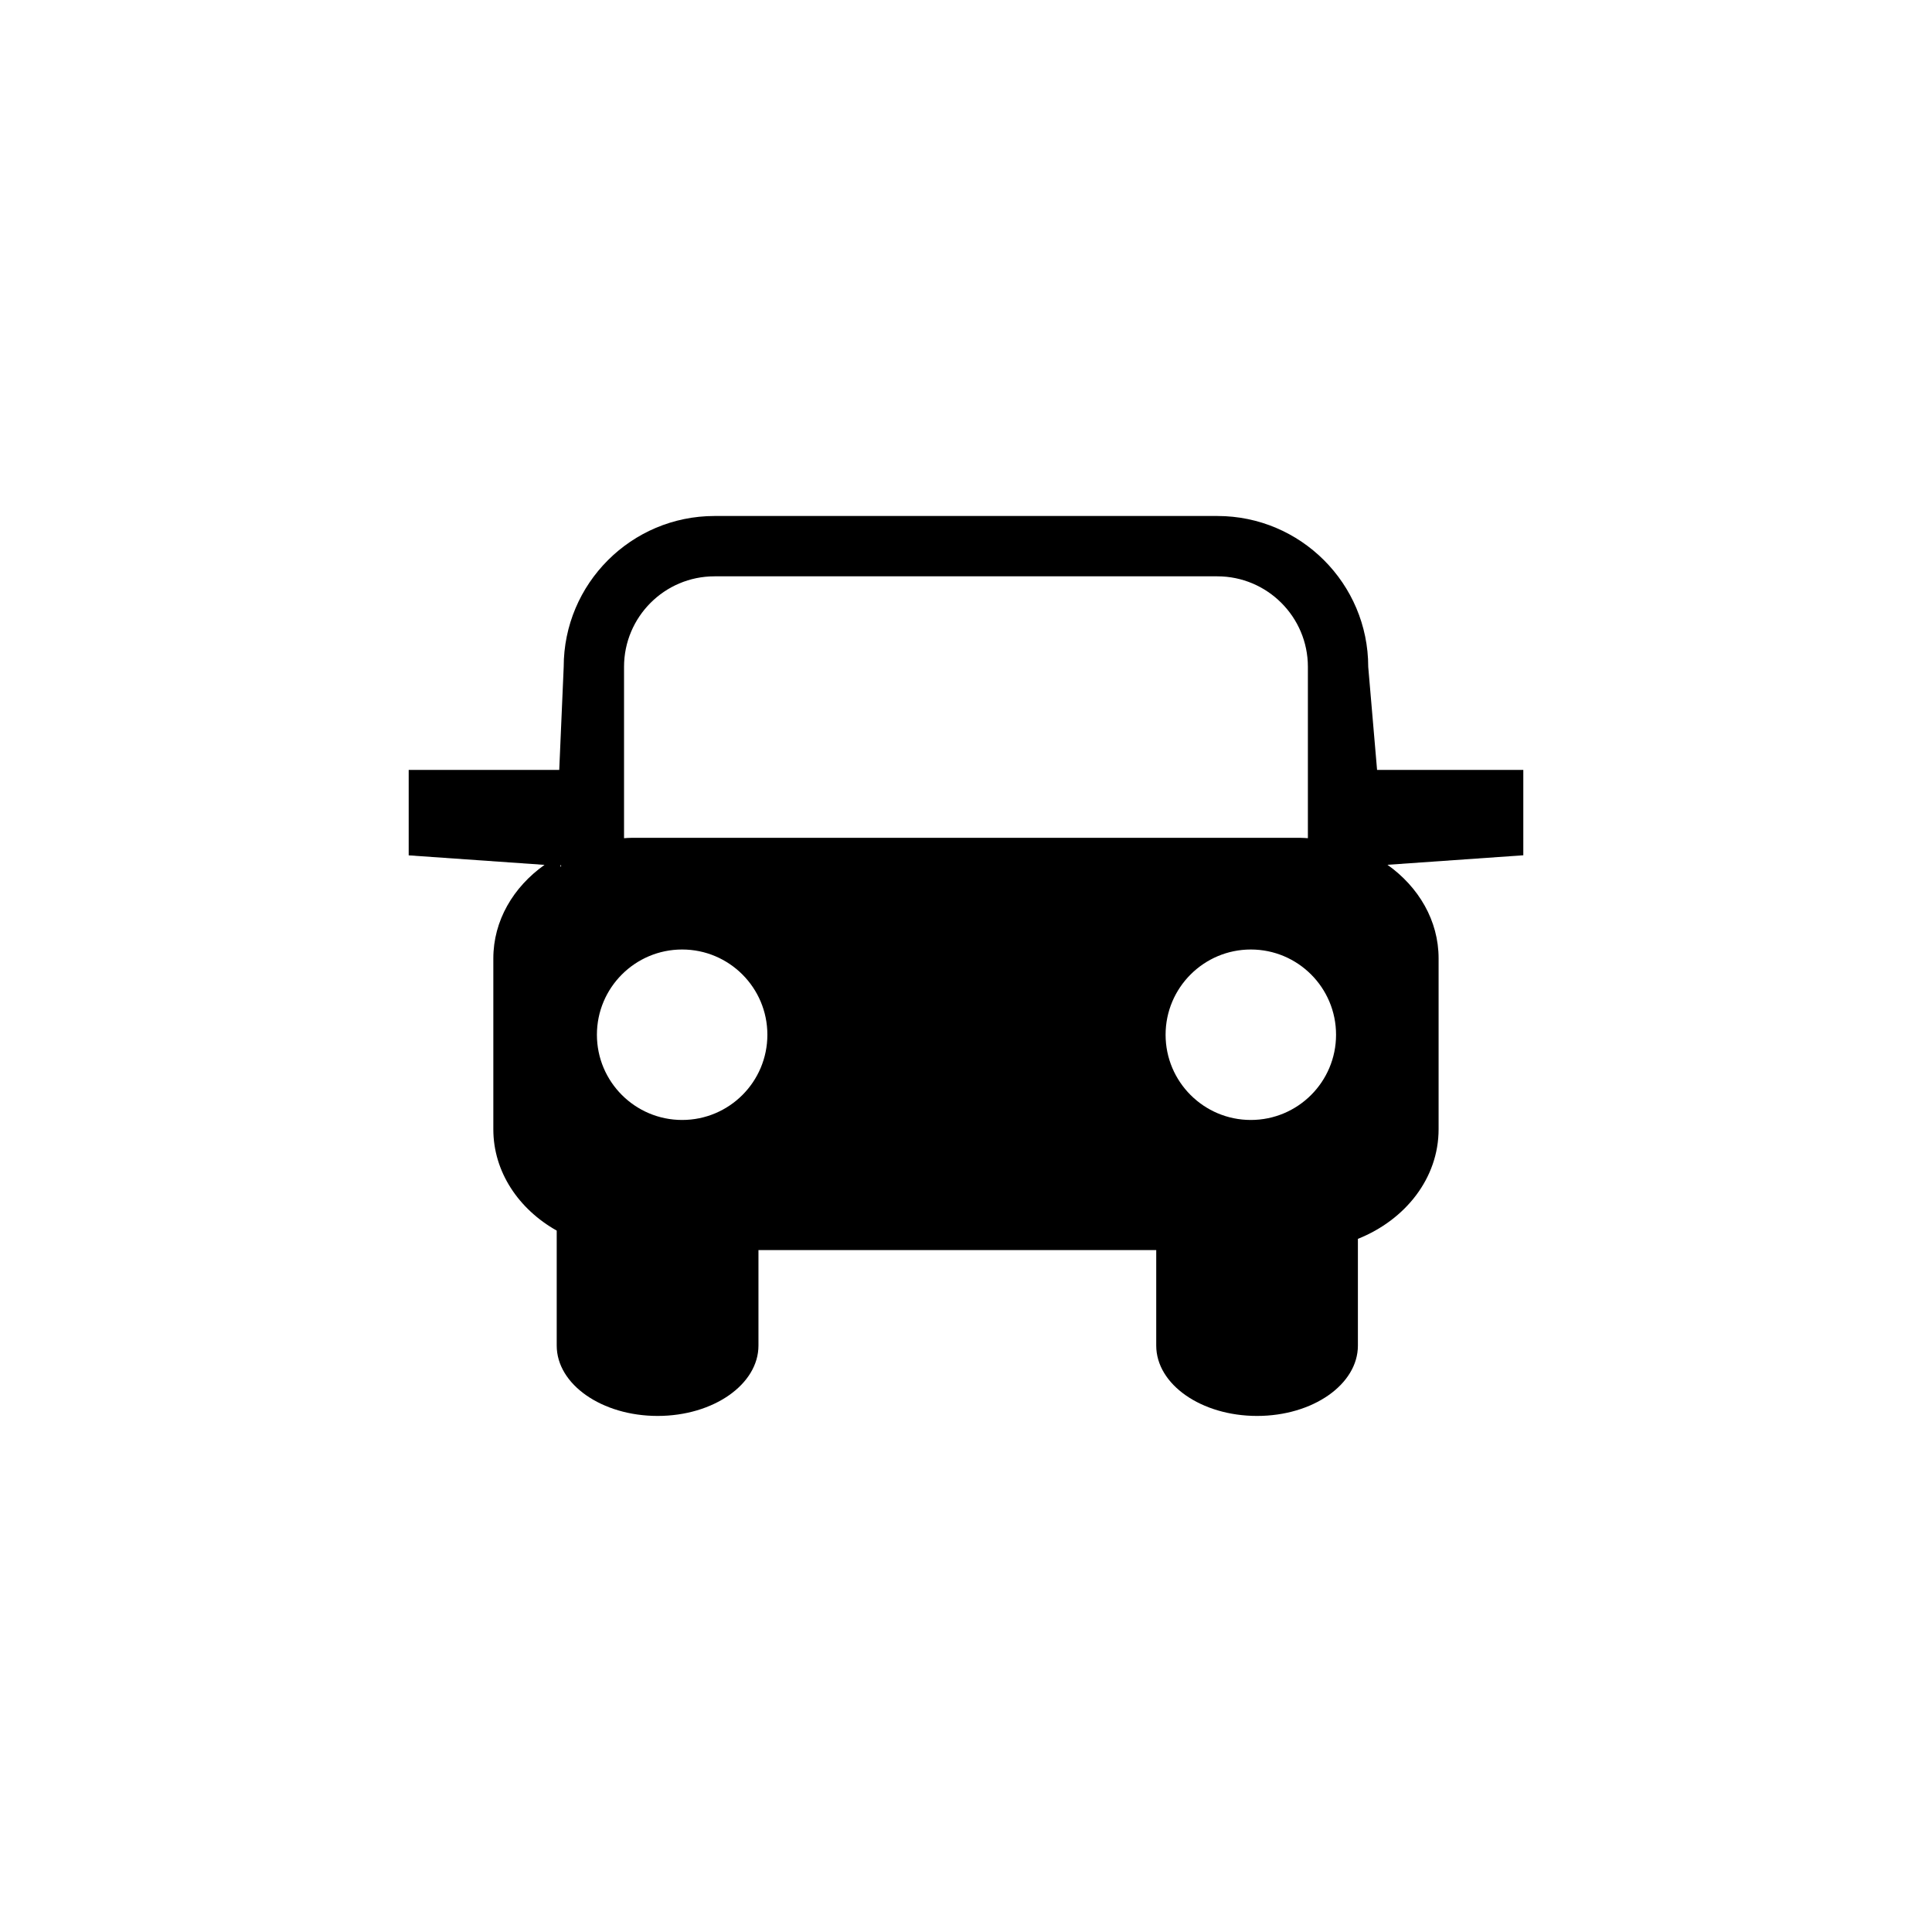 <?xml version="1.0" encoding="utf-8"?>
<!-- Generator: Adobe Illustrator 15.0.0, SVG Export Plug-In . SVG Version: 6.00 Build 0)  -->
<!DOCTYPE svg PUBLIC "-//W3C//DTD SVG 1.1//EN" "http://www.w3.org/Graphics/SVG/1.1/DTD/svg11.dtd">
<svg version="1.1" id="Layer_1" xmlns="http://www.w3.org/2000/svg" xmlns:xlink="http://www.w3.org/1999/xlink" x="0px" y="0px"
	 width="26px" height="26px" viewBox="0 0 26 26" enable-background="new 0 0 26 26" xml:space="preserve">
<path d="M20.5,10.361h-1.968l-0.119-1.387c0-1.12-0.91-2.03-2.03-2.03H9.616c-1.12,0-2.03,0.91-2.03,2.03l-0.06,1.387H5.5v1.15
	l1.828,0.128c-0.42,0.298-0.689,0.75-0.689,1.259v2.3c0,0.572,0.34,1.074,0.853,1.363v1.547c0,0.523,0.608,0.947,1.358,0.947
	c0.749,0,1.357-0.424,1.357-0.947v-1.285h5.353v1.285c0,0.523,0.607,0.947,1.357,0.947s1.357-0.424,1.357-0.947v-1.436
	c0.641-0.256,1.086-0.818,1.086-1.475v-2.3c0-0.509-0.269-0.961-0.688-1.259l1.828-0.128V10.361z M7.542,11.666l0.003-0.028
	C7.553,11.647,7.557,11.657,7.542,11.666z M8.398,8.974c0-0.672,0.546-1.218,1.217-1.218h6.767c0.672,0,1.219,0.546,1.219,1.218
	v2.306c-0.035-0.002-0.068-0.005-0.104-0.005H8.5c-0.035,0-0.069,0.003-0.102,0.005V8.974z M10.327,13.925
	c0,0.634-0.514,1.147-1.147,1.147s-1.147-0.514-1.147-1.147c0-0.633,0.514-1.147,1.147-1.147S10.327,13.292,10.327,13.925z
	 M17.98,13.925c0,0.634-0.514,1.147-1.147,1.147c-0.633,0-1.147-0.514-1.147-1.147c0-0.633,0.515-1.147,1.147-1.147
	C17.467,12.778,17.98,13.292,17.98,13.925z"/>
</svg>
